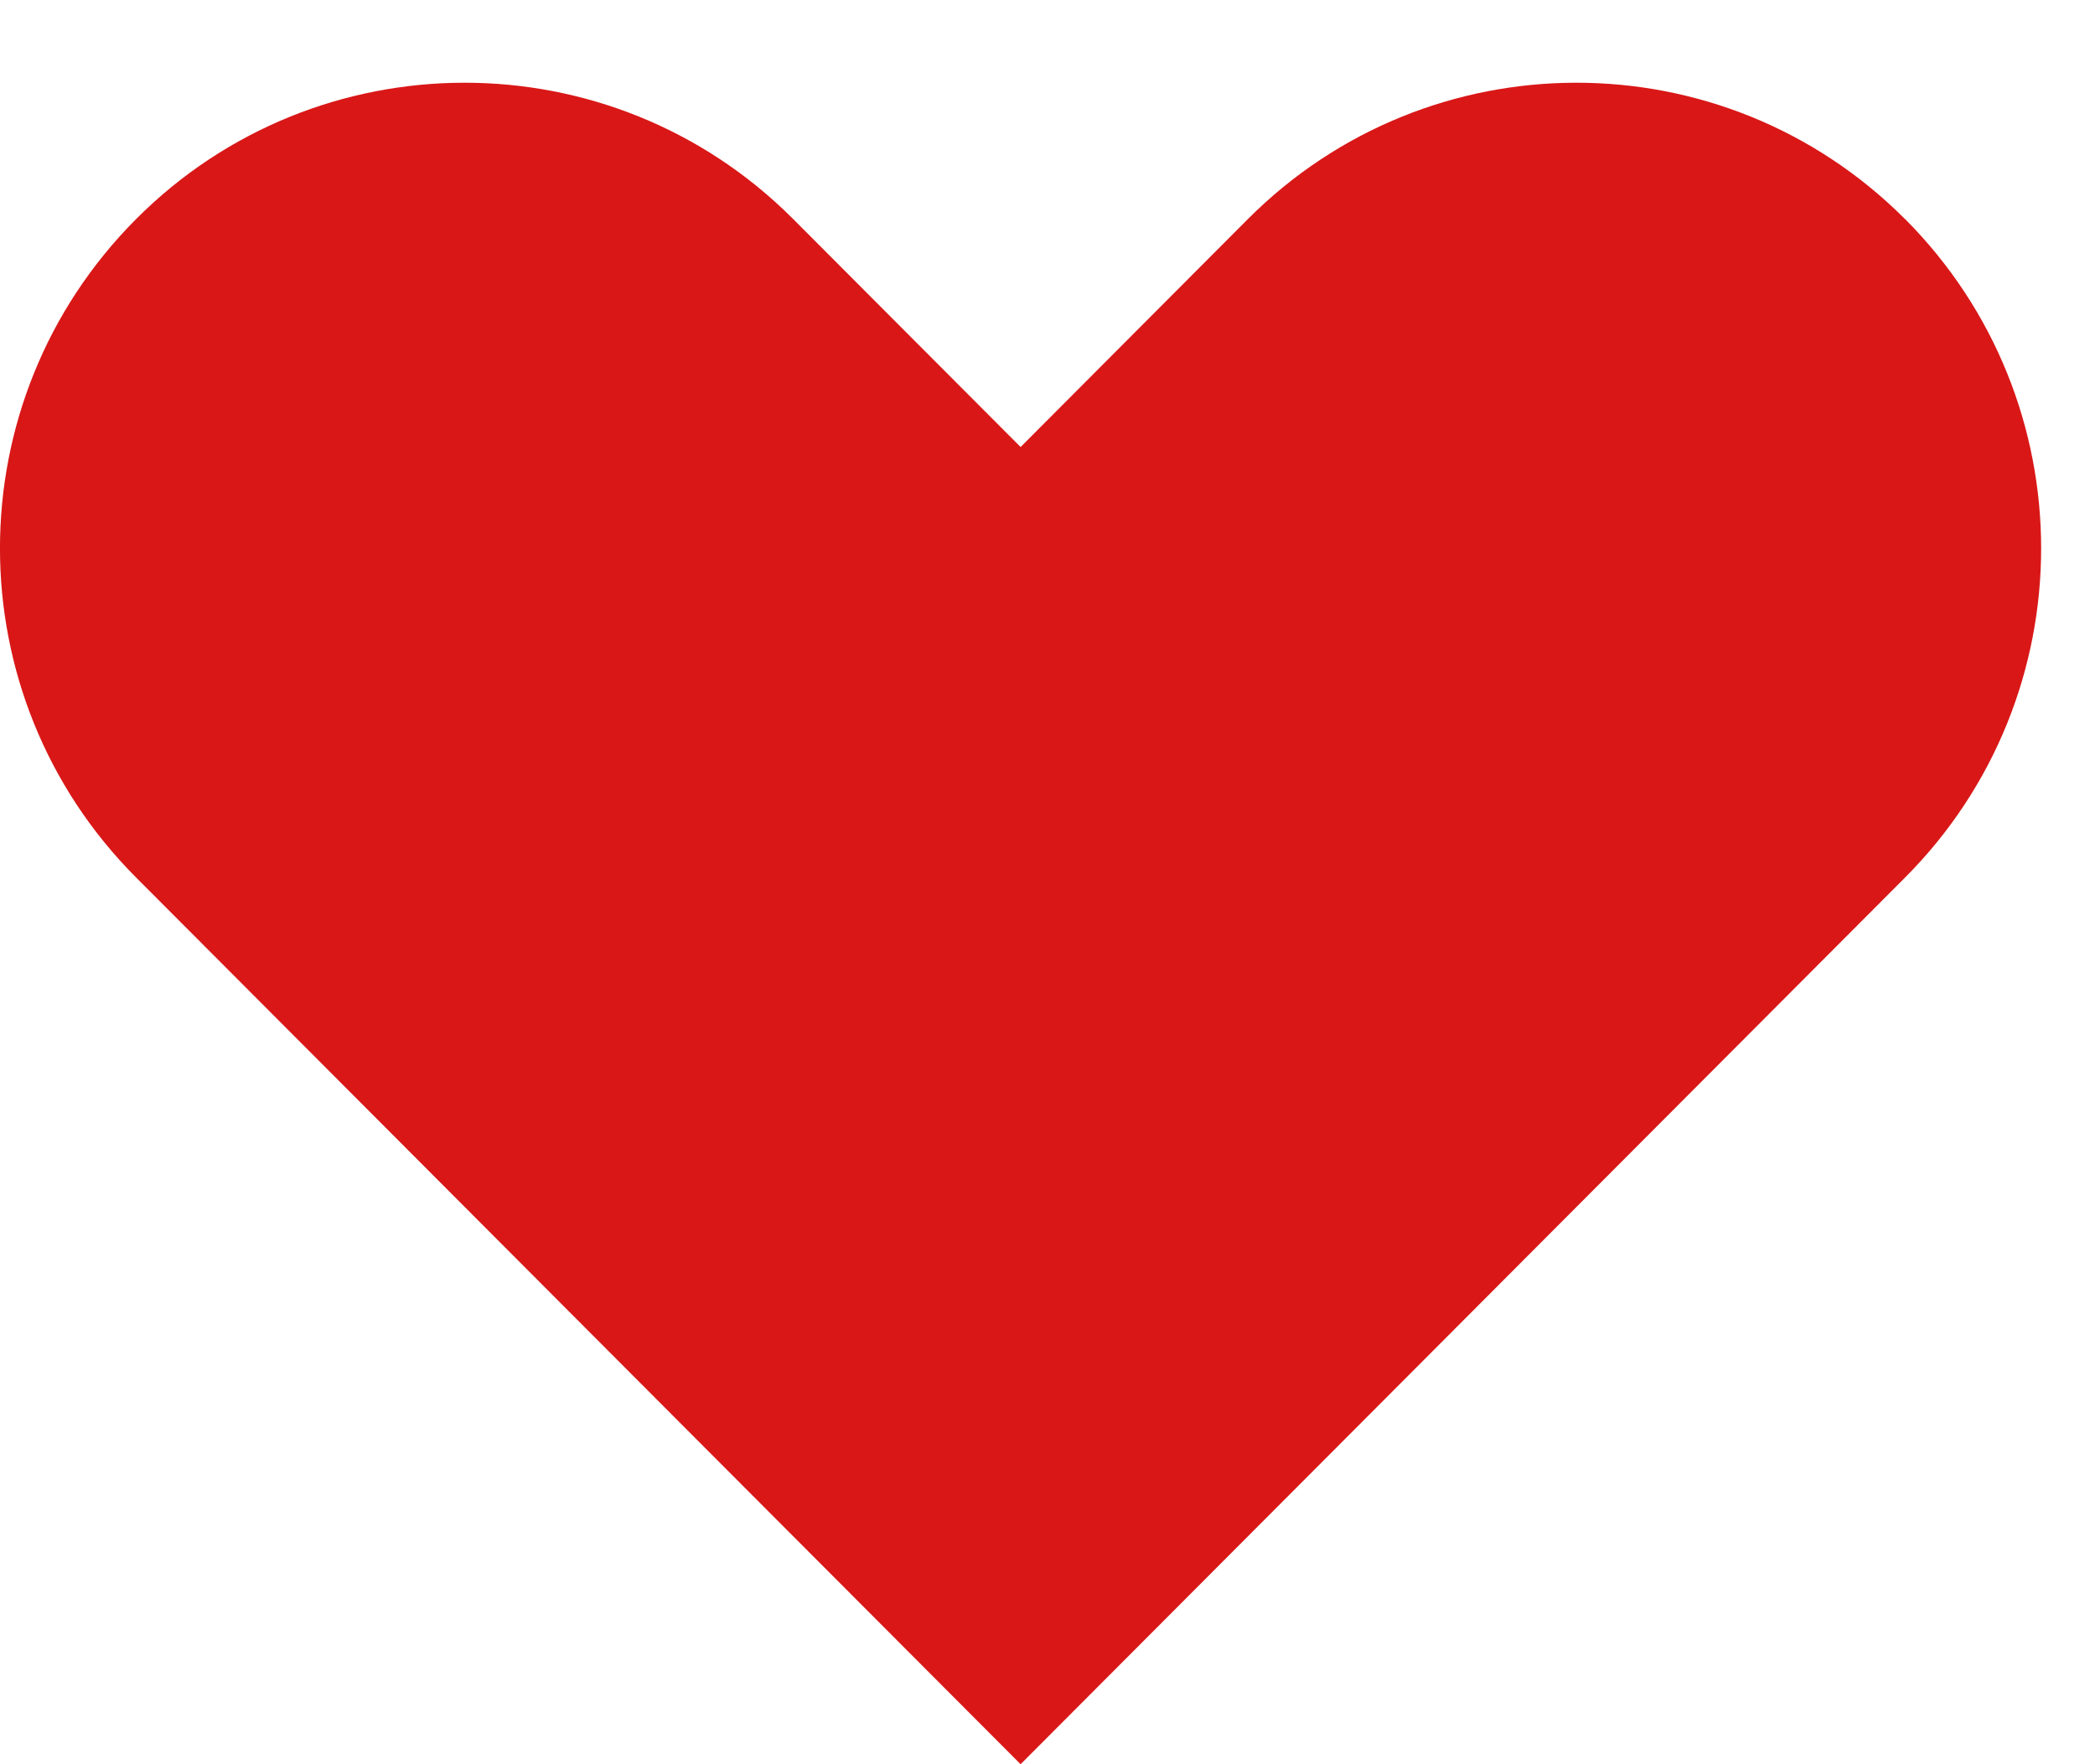 <?xml version="1.0" encoding="UTF-8"?>
<svg width="19px" height="16px" viewBox="0 0 19 16" version="1.1" xmlns="http://www.w3.org/2000/svg" xmlns:xlink="http://www.w3.org/1999/xlink">
    <!-- Generator: sketchtool 58 (101010) - https://sketch.com -->
    <title>2B8D00C0-3620-452D-9D6D-1EAE5C76C43C</title>
    <desc>Created with sketchtool.</desc>
    <g id="Ana-Sayfa" stroke="none" stroke-width="1" fill="none" fill-rule="evenodd">
        <g id="Ana-sayfa-1800px----IstanbulTicaret" transform="translate(-1268, -148)" fill="#D91717">
            <path d="M1277.256,152.054 L1279.318,149.986 C1280.96,148.341 1283.624,148.338 1285.269,149.979 L1285.277,149.986 C1286.923,151.637 1286.923,154.309 1285.277,155.959 L1277.256,164 L1269.235,155.959 C1267.588,154.309 1267.588,151.637 1269.235,149.986 C1270.876,148.341 1273.541,148.338 1275.186,149.979 L1275.193,149.986 L1277.256,152.054 Z" id="Path"></path>
        </g>
    </g>
</svg>